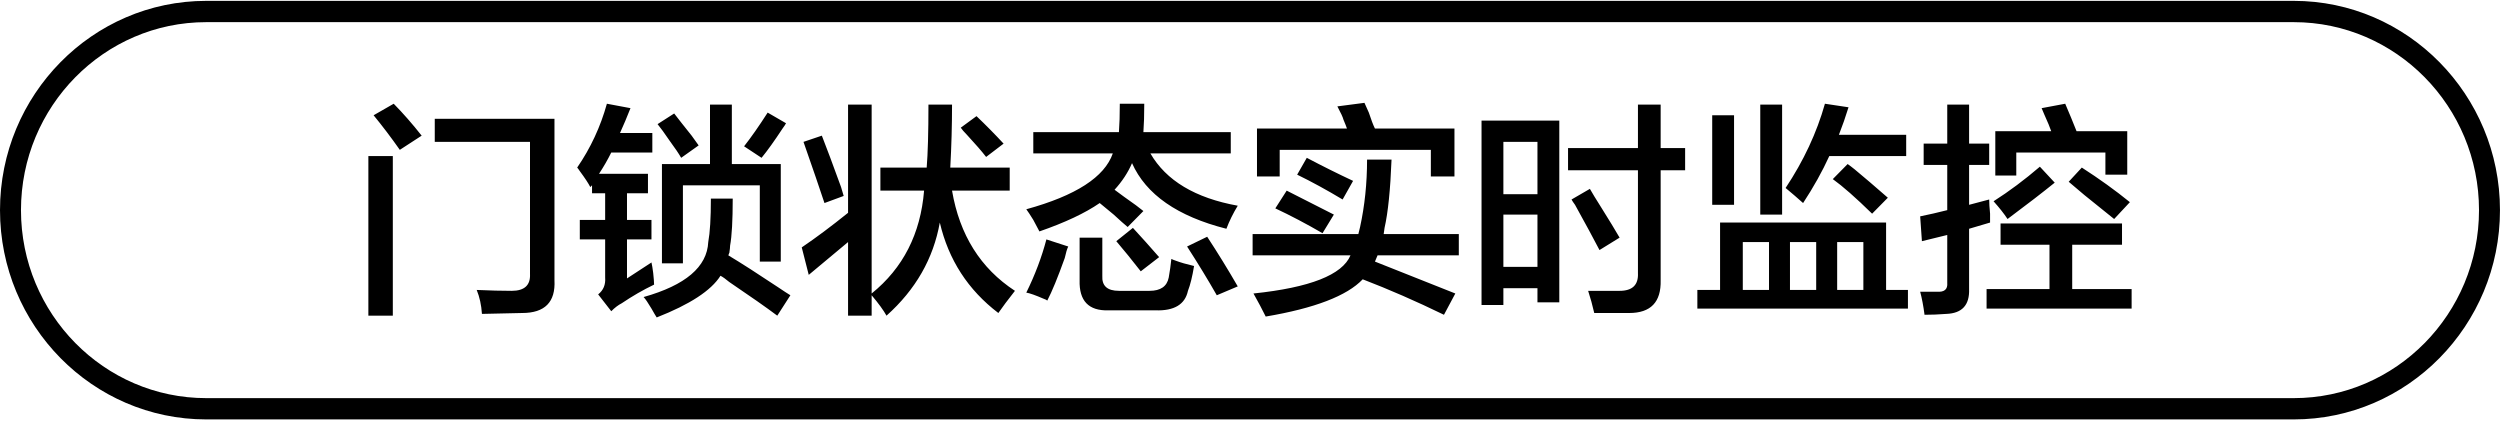 <svg 
 xmlns="http://www.w3.org/2000/svg"
 xmlns:xlink="http://www.w3.org/1999/xlink"
 width="179px" height="31px">
<path fill-rule="evenodd"  fill="rgb(0, 0, 0)"
 d="M164.234,30.030 L14.765,30.030 C6.623,30.030 0.000,23.308 0.000,15.046 C0.000,6.784 6.623,0.062 14.765,0.062 L164.234,0.062 C172.374,0.062 178.998,6.784 178.998,15.046 C178.998,23.308 172.374,30.030 164.234,30.030 ZM164.234,1.586 L14.765,1.586 C7.451,1.586 1.502,7.625 1.502,15.046 C1.502,22.468 7.451,28.506 14.765,28.506 L164.234,28.506 C171.547,28.506 177.497,22.468 177.497,15.046 C177.497,7.625 171.547,1.586 164.234,1.586 ZM142.239,20.697 L146.743,20.697 L146.743,17.523 L143.240,17.523 L143.240,15.999 L151.936,15.999 L151.936,17.523 L148.370,17.523 L148.370,20.697 L152.624,20.697 L152.624,22.094 L142.239,22.094 L142.239,20.697 ZM149.245,13.967 C148.745,13.544 148.370,13.227 148.119,13.014 L149.058,11.998 C150.309,12.803 151.456,13.628 152.499,14.475 L151.373,15.681 C150.955,15.343 150.246,14.771 149.245,13.967 ZM147.118,13.078 C146.284,13.755 145.157,14.623 143.740,15.681 C143.490,15.300 143.156,14.877 142.739,14.411 C143.865,13.692 144.970,12.866 146.055,11.935 L147.118,13.078 ZM150.747,10.919 L144.366,10.919 L144.366,12.570 L142.864,12.570 L142.864,9.396 L146.868,9.396 C146.784,9.142 146.618,8.740 146.368,8.189 C146.284,7.978 146.221,7.830 146.180,7.744 L147.869,7.427 C148.160,8.105 148.432,8.761 148.682,9.396 L152.311,9.396 L152.311,12.506 L150.747,12.506 L150.747,10.919 ZM140.987,20.697 C141.028,21.840 140.487,22.432 139.361,22.475 C138.818,22.517 138.297,22.538 137.797,22.538 C137.713,21.903 137.609,21.353 137.484,20.887 C137.859,20.887 138.255,20.887 138.673,20.887 C139.214,20.929 139.464,20.719 139.423,20.252 L139.423,16.824 L137.609,17.269 L137.484,15.491 C138.110,15.364 138.756,15.216 139.423,15.046 L139.423,11.808 L137.734,11.808 L137.734,10.284 L139.423,10.284 L139.423,7.490 L140.987,7.490 L140.987,10.284 L142.426,10.284 L142.426,11.808 L140.987,11.808 L140.987,14.665 L142.426,14.284 C142.426,14.538 142.447,14.877 142.489,15.300 C142.489,15.597 142.489,15.808 142.489,15.935 L140.987,16.380 L140.987,20.697 ZM121.531,20.760 L123.157,20.760 L123.157,15.935 L135.044,15.935 L135.044,20.760 L136.608,20.760 L136.608,22.094 L121.531,22.094 L121.531,20.760 ZM131.541,20.760 L133.417,20.760 L133.417,17.332 L131.541,17.332 L131.541,20.760 ZM128.162,20.760 L130.039,20.760 L130.039,17.332 L128.162,17.332 L128.162,20.760 ZM124.784,20.760 L126.661,20.760 L126.661,17.332 L124.784,17.332 L124.784,20.760 ZM135.169,14.157 L134.043,15.300 C132.875,14.157 131.936,13.332 131.228,12.824 L132.291,11.745 C132.416,11.830 132.583,11.957 132.792,12.125 C133.458,12.676 134.251,13.354 135.169,14.157 ZM129.101,14.538 C128.725,14.200 128.308,13.840 127.849,13.459 C129.142,11.513 130.080,9.502 130.665,7.427 L132.354,7.681 C132.145,8.359 131.916,9.015 131.666,9.650 L136.483,9.650 L136.483,11.173 L130.978,11.173 C130.477,12.274 129.851,13.395 129.101,14.538 ZM126.035,7.490 L127.599,7.490 L127.599,15.364 L126.035,15.364 L126.035,7.490 ZM122.594,8.253 L124.158,8.253 L124.158,14.665 L122.594,14.665 L122.594,8.253 ZM118.903,20.062 C118.944,21.628 118.193,22.411 116.651,22.411 C115.858,22.411 115.024,22.411 114.148,22.411 C114.023,21.861 113.877,21.332 113.711,20.824 C114.419,20.824 115.170,20.824 115.963,20.824 C116.880,20.824 117.318,20.401 117.277,19.554 L117.277,12.189 L112.272,12.189 L112.272,10.602 L117.277,10.602 L117.277,7.490 L118.903,7.490 L118.903,10.602 L120.655,10.602 L120.655,12.189 L118.903,12.189 L118.903,20.062 ZM110.082,20.633 L107.642,20.633 L107.642,21.840 L106.078,21.840 L106.078,8.634 L111.646,8.634 L111.646,21.649 L110.082,21.649 L110.082,20.633 ZM110.082,10.158 L107.642,10.158 L107.642,13.903 L110.082,13.903 L110.082,10.158 ZM110.082,15.364 L107.642,15.364 L107.642,19.110 L110.082,19.110 L110.082,15.364 ZM98.446,18.729 C99.822,19.279 101.740,20.041 104.201,21.014 L103.388,22.538 C101.386,21.564 99.447,20.719 97.570,19.998 C96.443,21.183 94.129,22.072 90.625,22.665 C90.375,22.157 90.083,21.607 89.749,21.014 C93.794,20.592 96.109,19.681 96.694,18.284 L89.687,18.284 L89.687,16.761 L97.257,16.761 L97.382,16.253 C97.715,14.729 97.882,13.120 97.882,11.427 L99.634,11.427 C99.550,13.586 99.384,15.216 99.134,16.316 L99.071,16.761 L104.451,16.761 L104.451,18.284 L98.633,18.284 L98.446,18.729 ZM93.566,11.300 C94.692,11.894 95.796,12.443 96.881,12.951 L96.131,14.284 C95.005,13.608 93.919,13.014 92.877,12.506 L93.566,11.300 ZM91.313,14.919 L92.127,13.649 C92.377,13.776 92.752,13.967 93.253,14.221 C94.254,14.729 95.005,15.110 95.505,15.364 L94.692,16.697 C93.524,16.020 92.398,15.427 91.313,14.919 ZM102.449,10.729 L91.626,10.729 L91.626,12.633 L90.000,12.633 L90.000,9.205 L96.443,9.205 C96.401,9.078 96.318,8.867 96.193,8.570 C96.151,8.401 96.006,8.084 95.755,7.617 L97.695,7.363 C97.778,7.533 97.882,7.766 98.008,8.062 C98.174,8.570 98.320,8.951 98.446,9.205 L104.139,9.205 L104.139,12.633 L102.449,12.633 L102.449,10.729 ZM84.995,17.650 L86.434,16.951 C87.184,18.094 87.914,19.279 88.623,20.506 L87.122,21.141 C86.496,20.041 85.787,18.878 84.995,17.650 ZM87.810,16.380 C84.307,15.491 82.054,13.925 81.053,11.681 C80.761,12.359 80.344,12.993 79.802,13.586 C79.968,13.713 80.198,13.882 80.490,14.094 C81.157,14.560 81.616,14.898 81.867,15.110 L80.741,16.253 C80.531,16.084 80.198,15.787 79.740,15.364 C79.280,14.983 78.947,14.708 78.739,14.538 C77.696,15.258 76.257,15.935 74.422,16.570 C74.338,16.401 74.192,16.126 73.984,15.745 C73.775,15.406 73.609,15.152 73.483,14.983 C77.028,14.009 79.092,12.676 79.677,10.983 L73.984,10.983 L73.984,9.459 L80.115,9.459 C80.156,8.909 80.178,8.232 80.178,7.427 L81.929,7.427 C81.929,8.232 81.908,8.909 81.867,9.459 L88.123,9.459 L88.123,10.983 L82.367,10.983 C83.493,12.930 85.578,14.179 88.623,14.729 C88.289,15.279 88.018,15.830 87.810,16.380 ZM71.481,22.411 C69.312,20.760 67.915,18.602 67.290,15.935 C66.830,18.518 65.559,20.739 63.474,22.602 C63.264,22.221 62.910,21.734 62.410,21.141 L62.410,22.602 L60.721,22.602 L60.721,17.332 L57.906,19.681 L57.405,17.713 C58.406,17.036 59.511,16.211 60.721,15.237 L60.721,7.490 L62.410,7.490 L62.410,21.014 C64.662,19.195 65.913,16.740 66.164,13.649 L63.036,13.649 L63.036,11.998 L66.351,11.998 C66.434,10.983 66.477,9.481 66.477,7.490 L68.166,7.490 C68.166,8.973 68.124,10.475 68.040,11.998 L72.295,11.998 L72.295,13.649 L68.166,13.649 C68.707,16.824 70.209,19.216 72.670,20.824 C72.170,21.459 71.773,21.988 71.481,22.411 ZM69.229,9.650 C69.020,9.438 68.874,9.269 68.791,9.142 L69.917,8.316 C70.584,8.951 71.231,9.608 71.857,10.284 L70.606,11.237 C70.313,10.856 69.855,10.327 69.229,9.650 ZM57.530,10.158 L58.844,9.713 C59.177,10.560 59.636,11.787 60.220,13.395 C60.303,13.692 60.366,13.903 60.408,14.030 L59.032,14.538 C58.697,13.522 58.197,12.062 57.530,10.158 ZM52.212,20.189 C51.962,19.978 51.753,19.830 51.587,19.744 C50.919,20.803 49.397,21.797 47.020,22.729 C46.936,22.602 46.811,22.390 46.645,22.094 C46.394,21.670 46.207,21.395 46.081,21.268 C49.084,20.422 50.627,19.110 50.711,17.332 C50.836,16.655 50.899,15.618 50.899,14.221 L52.463,14.221 C52.463,15.787 52.400,16.909 52.275,17.586 C52.275,17.696 52.256,17.864 52.225,18.071 C52.213,18.096 52.189,18.165 52.150,18.284 C53.067,18.835 54.256,19.597 55.716,20.570 C56.091,20.824 56.383,21.014 56.592,21.141 L55.653,22.602 C54.861,22.009 53.714,21.205 52.212,20.189 ZM52.212,18.157 C52.218,18.124 52.220,18.102 52.225,18.071 C52.237,18.042 52.234,18.068 52.212,18.157 ZM54.527,11.300 L53.276,10.475 C53.776,9.840 54.340,9.036 54.965,8.062 L56.279,8.824 C56.237,8.909 56.154,9.036 56.029,9.205 C55.444,10.094 54.944,10.792 54.527,11.300 ZM55.904,18.729 L54.402,18.729 L54.402,13.268 L48.897,13.268 L48.897,18.856 L47.395,18.856 L47.395,11.745 L50.836,11.745 L50.836,7.490 L52.400,7.490 L52.400,11.745 L55.904,11.745 L55.904,18.729 ZM47.958,10.094 C47.583,9.544 47.291,9.142 47.082,8.888 L48.271,8.125 C48.562,8.507 48.980,9.036 49.522,9.713 C49.731,10.010 49.898,10.243 50.023,10.411 L48.772,11.300 C48.604,11.005 48.334,10.602 47.958,10.094 ZM43.767,22.284 L42.828,21.078 C43.204,20.782 43.370,20.379 43.329,19.871 L43.329,17.142 L41.514,17.142 L41.514,15.745 L43.329,15.745 L43.329,13.840 L42.390,13.840 L42.390,13.268 L42.265,13.395 C42.140,13.141 41.890,12.760 41.514,12.252 C41.430,12.125 41.368,12.041 41.327,11.998 C42.286,10.602 42.994,9.078 43.454,7.427 L45.143,7.744 C44.893,8.380 44.642,8.973 44.392,9.523 L46.707,9.523 L46.707,10.919 L43.767,10.919 C43.516,11.427 43.224,11.935 42.891,12.443 L46.394,12.443 L46.394,13.840 L44.893,13.840 L44.893,15.745 L46.645,15.745 L46.645,17.142 L44.893,17.142 L44.893,19.935 L46.645,18.792 C46.685,18.962 46.728,19.216 46.770,19.554 C46.811,19.935 46.832,20.211 46.832,20.379 C46.039,20.760 45.268,21.205 44.517,21.713 C44.267,21.840 44.017,22.030 43.767,22.284 ZM37.385,22.411 L34.507,22.475 C34.465,21.840 34.340,21.268 34.132,20.760 C35.091,20.803 35.925,20.824 36.635,20.824 C37.551,20.824 37.989,20.422 37.948,19.617 L37.948,10.158 L31.129,10.158 L31.129,8.507 L39.700,8.507 L39.700,20.062 C39.783,21.628 39.012,22.411 37.385,22.411 ZM26.750,8.253 L28.189,7.427 C28.855,8.105 29.523,8.867 30.191,9.713 L28.627,10.729 C28.001,9.840 27.376,9.015 26.750,8.253 ZM28.126,22.602 L26.375,22.602 L26.375,11.173 L28.126,11.173 L28.126,22.602 ZM76.486,17.650 C76.402,17.819 76.319,18.094 76.236,18.475 C75.736,19.871 75.318,20.887 74.985,21.522 C74.943,21.480 74.860,21.437 74.735,21.395 C74.150,21.141 73.734,20.993 73.483,20.951 C74.109,19.681 74.588,18.411 74.922,17.142 L76.486,17.650 ZM79.927,17.269 L81.116,16.316 C81.741,16.994 82.367,17.692 82.993,18.411 L81.679,19.427 C81.053,18.624 80.469,17.904 79.927,17.269 ZM78.926,19.744 C78.884,20.465 79.280,20.824 80.115,20.824 L82.305,20.824 C83.096,20.824 83.556,20.506 83.681,19.871 C83.764,19.406 83.827,18.962 83.869,18.538 C83.952,18.581 84.056,18.624 84.181,18.665 C84.515,18.792 84.953,18.919 85.495,19.046 C85.370,19.808 85.223,20.401 85.057,20.824 C84.848,21.797 84.077,22.263 82.742,22.221 L79.364,22.221 C77.946,22.263 77.258,21.543 77.300,20.062 L77.300,17.015 L78.926,17.015 L78.926,19.744 ZM114.649,14.856 C115.232,15.787 115.670,16.507 115.963,17.015 L114.524,17.904 C114.106,17.100 113.523,16.020 112.772,14.665 C112.647,14.496 112.563,14.369 112.522,14.284 L113.836,13.522 C114.002,13.819 114.274,14.263 114.649,14.856 Z"/>
</svg>
